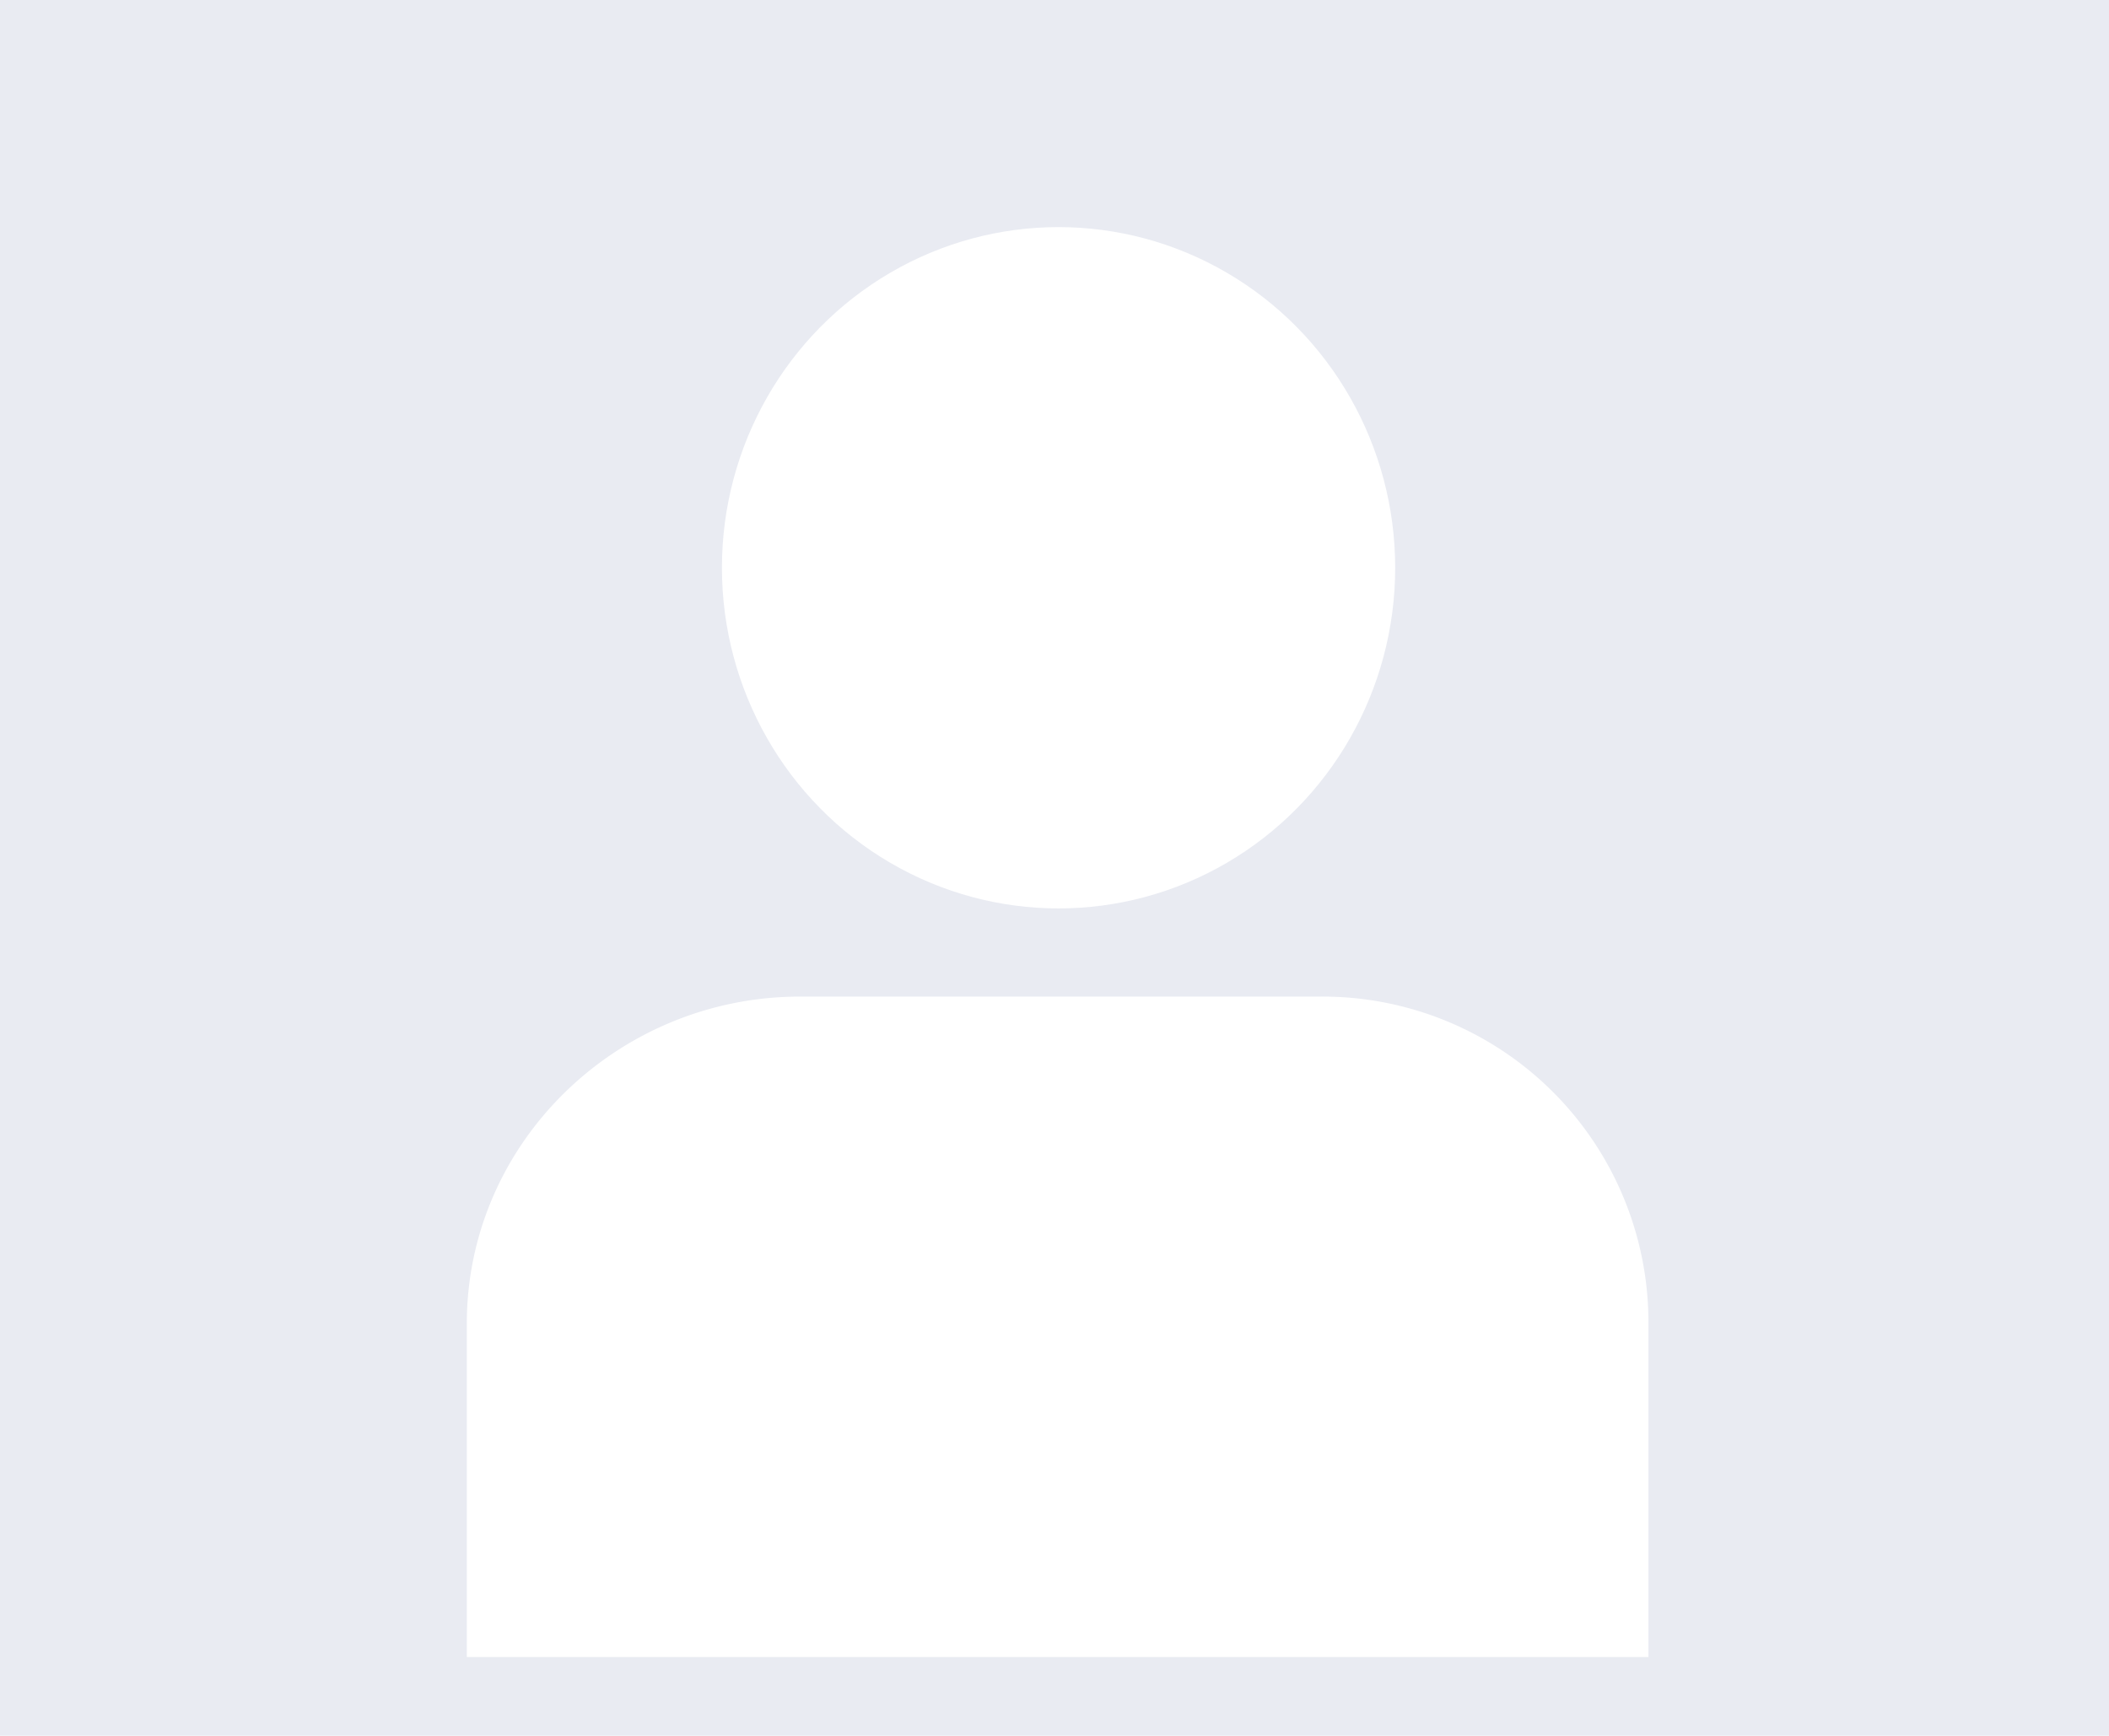 <svg xmlns="http://www.w3.org/2000/svg" width="260" height="214" viewBox="0 0 260 214">
  <g id="Group_3841" data-name="Group 3841" transform="translate(-140 -7980)">
    <rect id="pexels-daniel-xavier-1239291" width="260" height="214" transform="translate(140 7980)" fill="#e9ebf2"/>
    <g id="noun_profile_1766705" transform="translate(-377.451 8011.324)">
      <g id="Group_3840" data-name="Group 3840" transform="translate(575 -3.324)">
        <path id="Path_6288" data-name="Path 6288" d="M41.087,127h64.246a40.173,40.173,0,0,1,40.34,40.34v41.087H0V167.34C0,144.929,18.676,127,41.087,127Z" transform="translate(0 -32.131)" fill="#fff" fill-rule="evenodd"/>
        <ellipse id="Ellipse_390" data-name="Ellipse 390" cx="41.5" cy="42" rx="41.5" ry="42" transform="translate(31.451 0)" fill="#fff"/>
      </g>
    </g>
  </g>
</svg>

